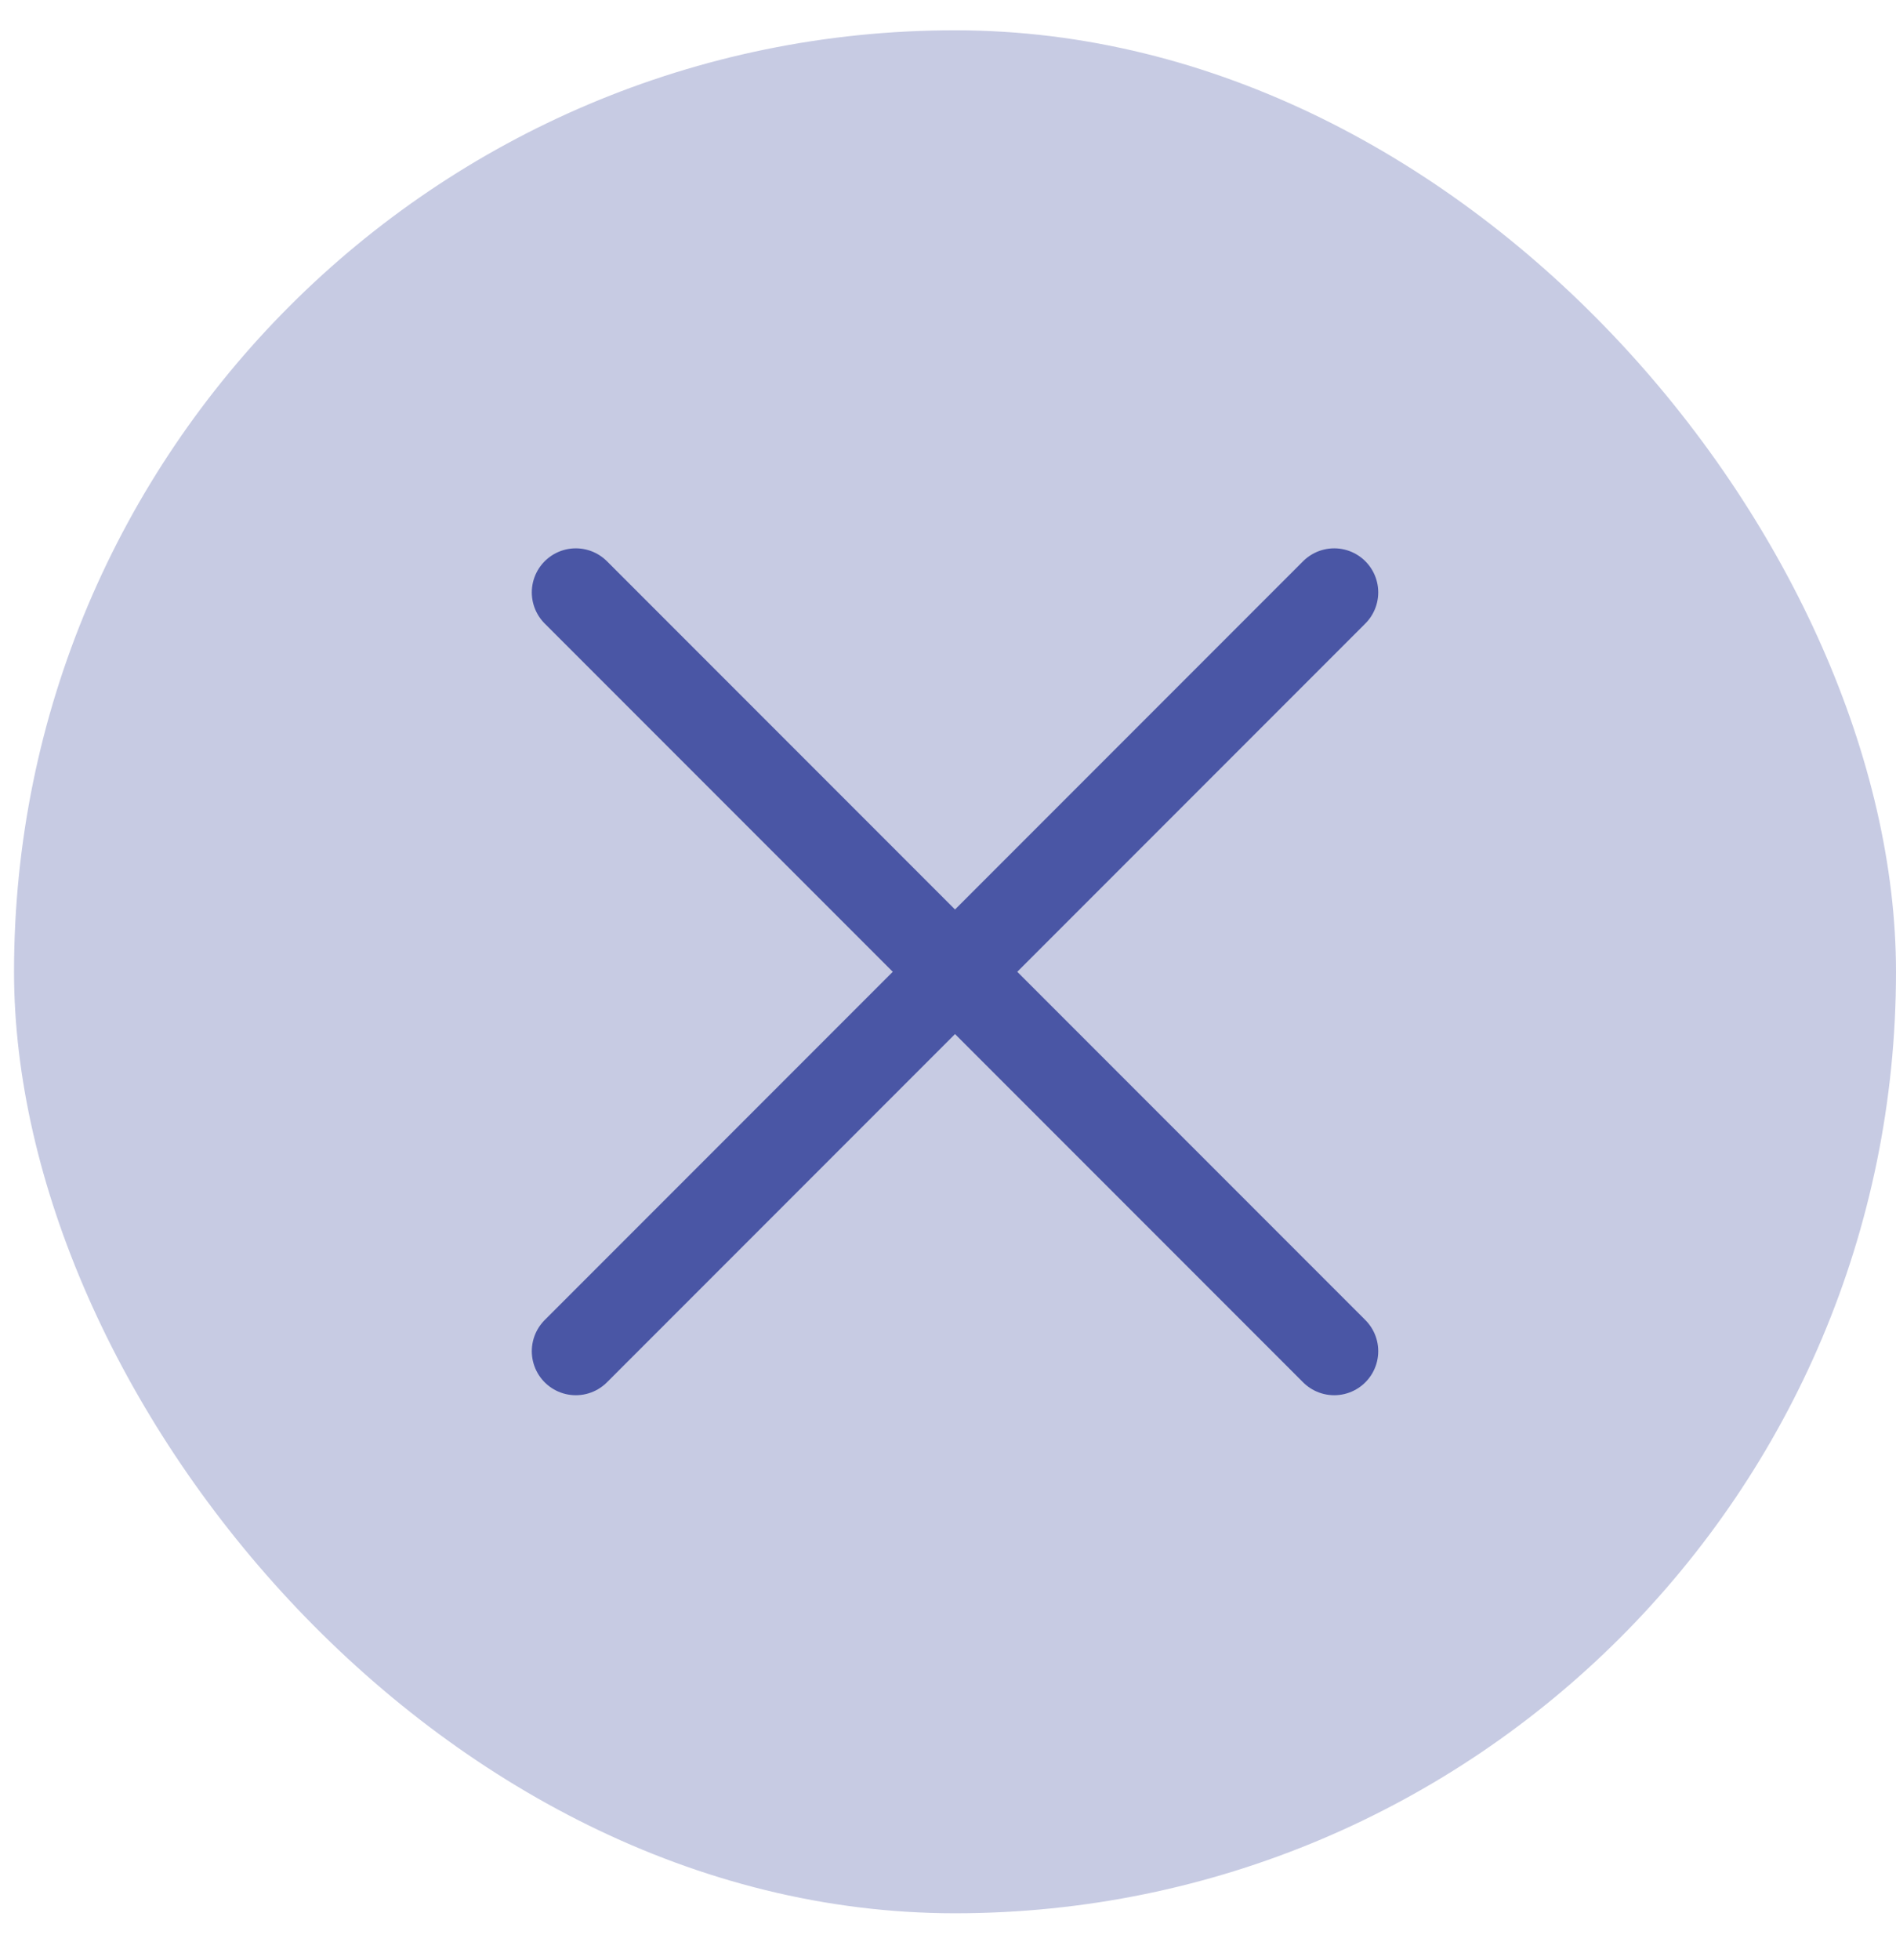 <svg xmlns="http://www.w3.org/2000/svg" width="30" height="31" viewBox="0 0 30 31" fill="none"><rect x="0.222" y="0.479" width="29.778" height="29.778" rx="14.889" fill="#C7CBE3"></rect><path d="M21.111 9.368L9.111 21.368" stroke="#4A56A5" stroke-width="1.393" stroke-linecap="round" stroke-linejoin="round"></path><path d="M9.111 9.368L21.111 21.368" stroke="#4A56A5" stroke-width="1.393" stroke-linecap="round" stroke-linejoin="round"></path></svg>